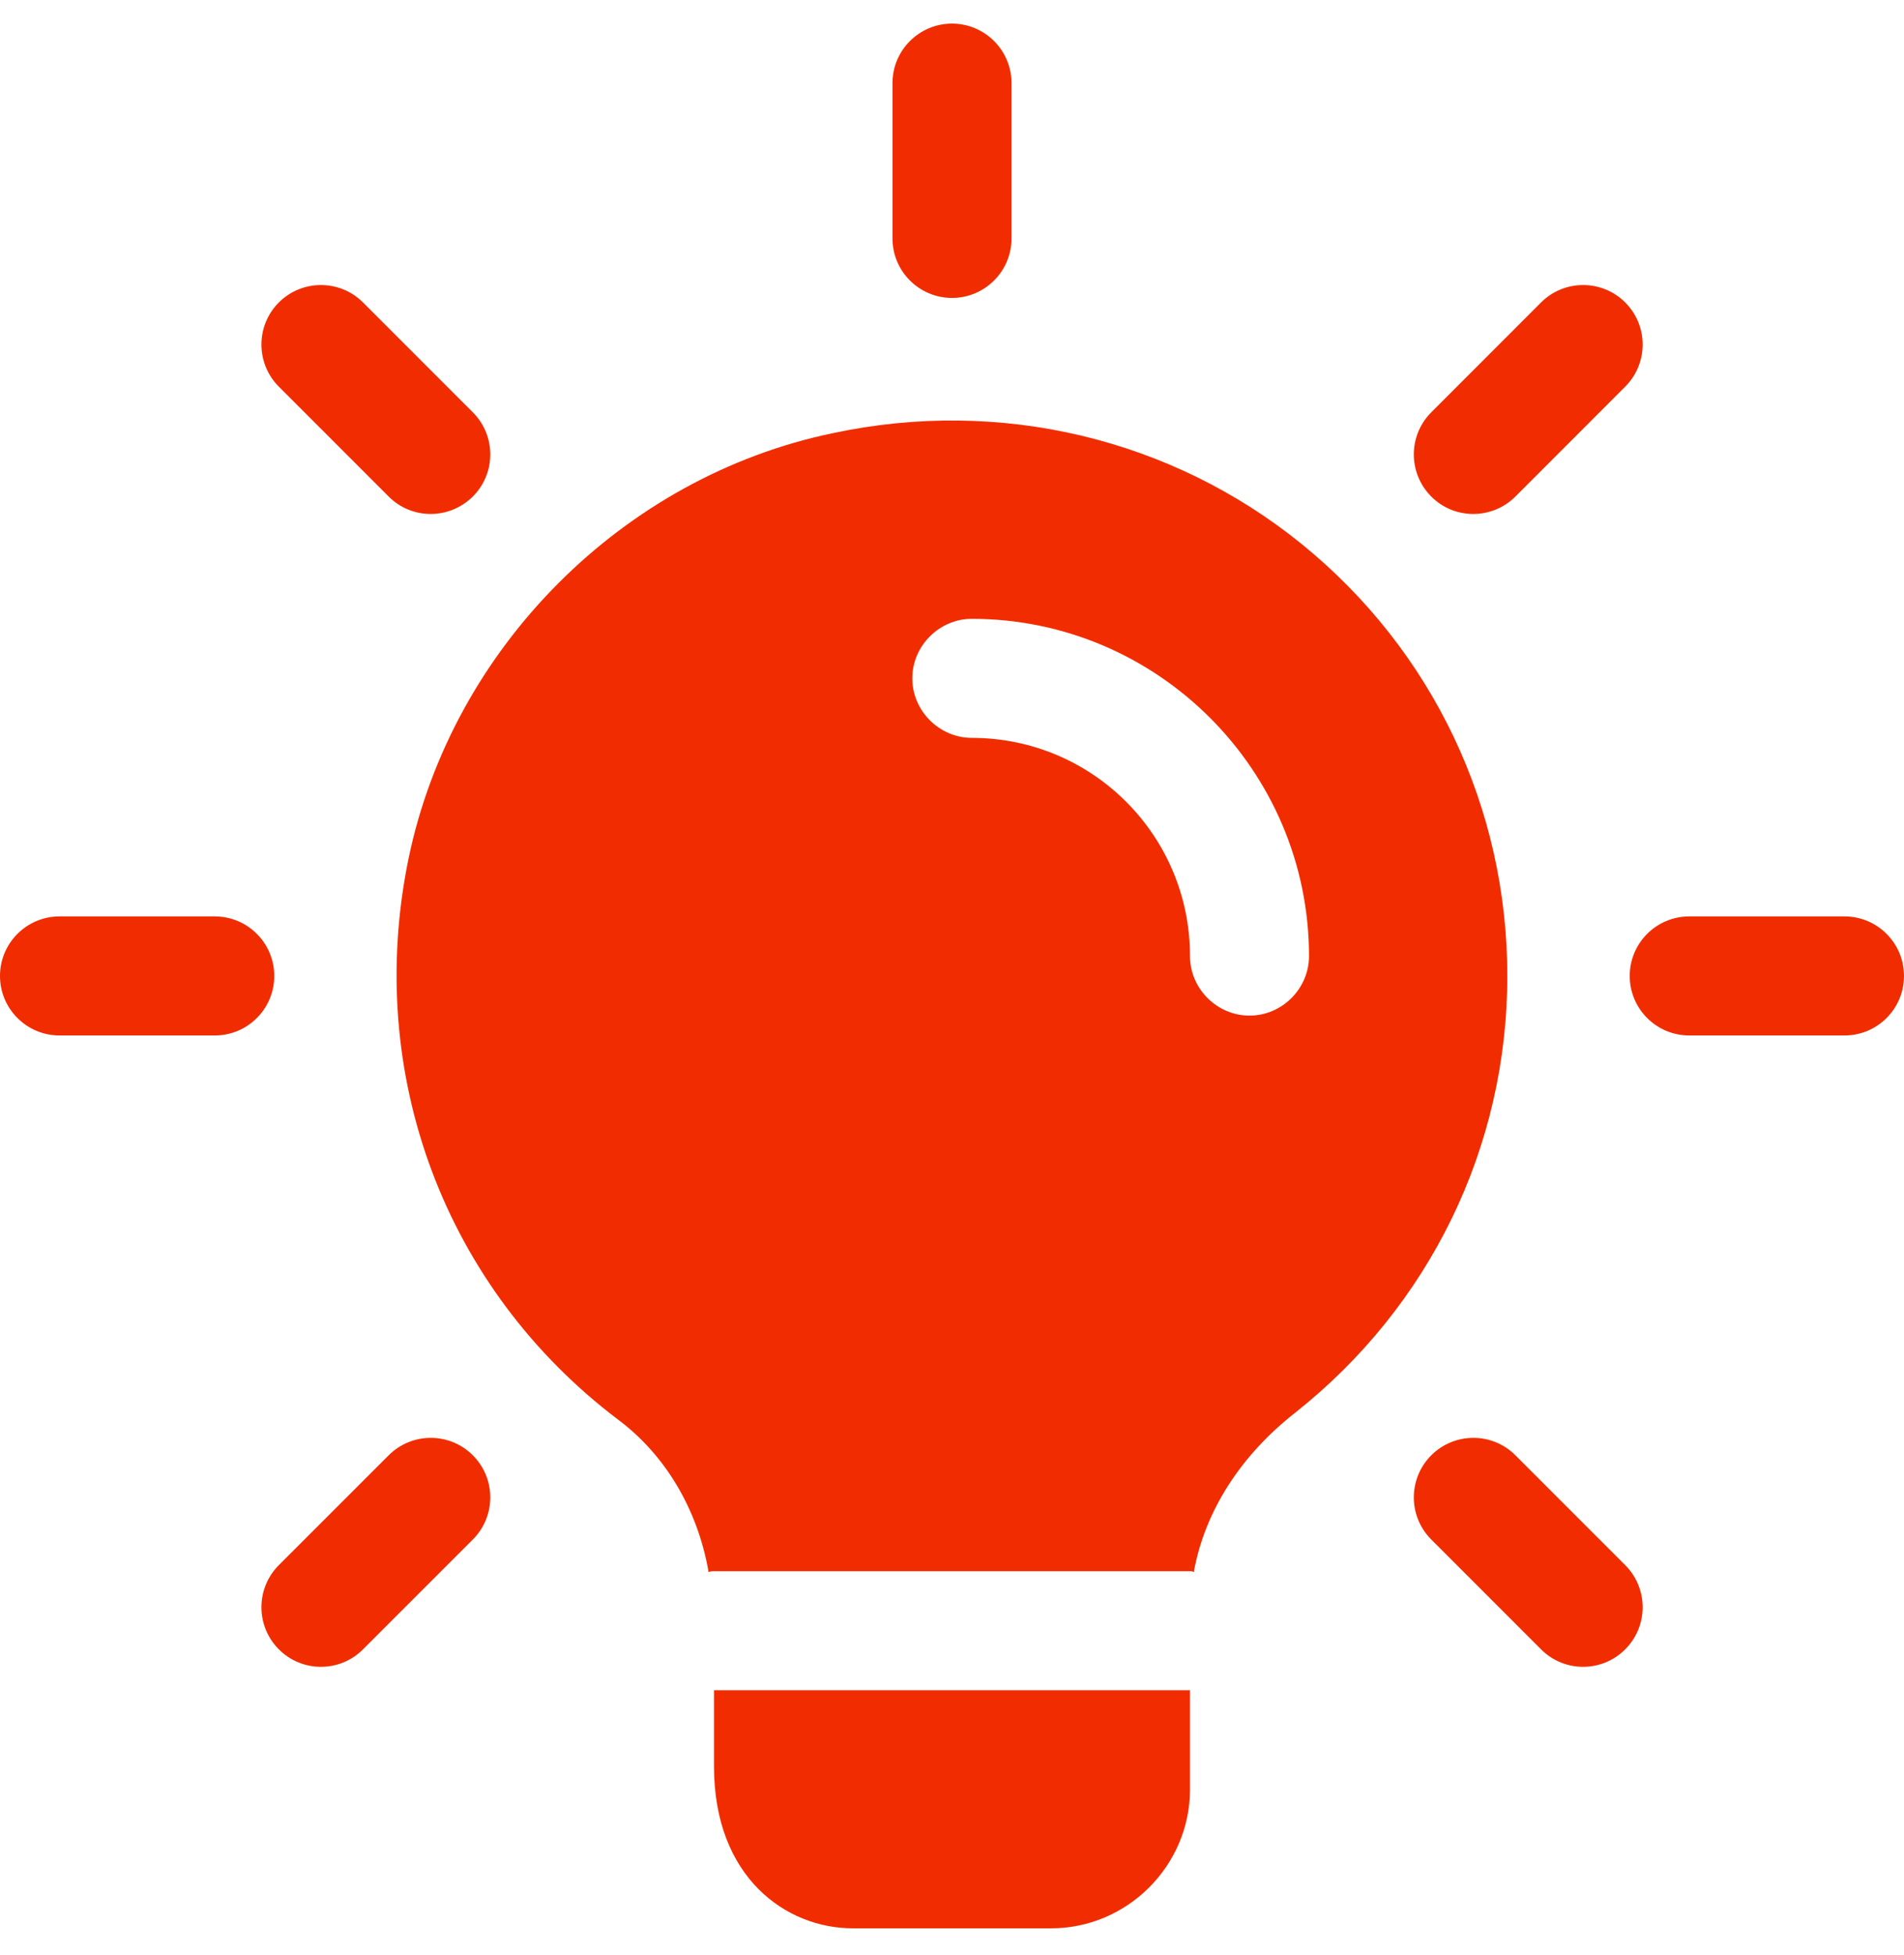 <svg width="38" height="39" viewBox="0 0 38 39" fill="none" xmlns="http://www.w3.org/2000/svg">
<g id="Lamp Tips 1" clip-path="url(#clip0_41_1128)">
<path id="Vector" d="M19 5.944C18.345 5.944 17.812 5.412 17.812 4.757V1.658C17.812 1.003 18.345 0.471 19 0.471C19.655 0.471 20.188 1.003 20.188 1.658V4.757C20.188 5.412 19.655 5.944 19 5.944Z" fill="#F12D00"/>
<path id="Vector_2" d="M29.404 10.254C29.1 10.254 28.796 10.139 28.565 9.906C28.101 9.442 28.101 8.69 28.565 8.226L30.756 6.034C31.22 5.571 31.972 5.571 32.436 6.034C32.9 6.498 32.9 7.25 32.436 7.714L30.245 9.906C30.012 10.137 29.708 10.254 29.404 10.254Z" fill="#F12D00"/>
<path id="Vector_3" d="M36.812 20.658H33.714C33.058 20.658 32.526 20.126 32.526 19.471C32.526 18.815 33.058 18.283 33.714 18.283H36.812C37.468 18.283 38 18.815 38 19.471C38 20.126 37.468 20.658 36.812 20.658Z" fill="#F12D00"/>
<path id="Vector_4" d="M31.596 33.254C31.291 33.254 30.988 33.138 30.756 32.905L28.565 30.714C28.101 30.25 28.101 29.498 28.565 29.034C29.029 28.57 29.781 28.57 30.245 29.034L32.436 31.225C32.9 31.689 32.9 32.441 32.436 32.905C32.203 33.138 31.899 33.254 31.596 33.254Z" fill="#F12D00"/>
<path id="Vector_5" d="M6.405 33.254C6.101 33.254 5.797 33.138 5.565 32.905C5.102 32.441 5.102 31.689 5.565 31.225L7.757 29.034C8.221 28.57 8.973 28.57 9.437 29.034C9.901 29.498 9.901 30.25 9.437 30.714L7.245 32.905C7.013 33.138 6.709 33.254 6.405 33.254Z" fill="#F12D00"/>
<path id="Vector_6" d="M4.286 20.658H1.188C0.532 20.658 0 20.126 0 19.471C0 18.815 0.532 18.283 1.188 18.283H4.286C4.942 18.283 5.474 18.815 5.474 19.471C5.474 20.126 4.942 20.658 4.286 20.658Z" fill="#F12D00"/>
<path id="Vector_7" d="M8.596 10.254C8.292 10.254 7.988 10.139 7.757 9.906L5.565 7.714C5.102 7.25 5.102 6.498 5.565 6.034C6.029 5.571 6.781 5.571 7.245 6.034L9.437 8.226C9.901 8.69 9.901 9.442 9.437 9.906C9.202 10.137 8.9 10.254 8.596 10.254Z" fill="#F12D00"/>
<path id="Vector_8" d="M23.75 33.721V35.7C23.75 37.22 22.499 38.471 20.979 38.471H17.021C15.691 38.471 14.25 37.457 14.25 35.241V33.721H23.75Z" fill="#F12D00"/>
<path id="Vector_9" d="M25.983 10.857C23.386 8.751 19.966 7.928 16.625 8.641C12.429 9.511 9.025 12.931 8.154 17.127C7.268 21.434 8.883 25.709 12.334 28.321C13.268 29.018 13.918 30.095 14.139 31.346V31.361C14.171 31.346 14.218 31.346 14.25 31.346H23.75C23.782 31.346 23.797 31.346 23.829 31.361V31.346C24.051 30.142 24.763 29.034 25.856 28.179C28.532 26.057 30.083 22.891 30.083 19.471C30.083 16.114 28.595 12.979 25.983 10.857ZM24.938 20.262C24.288 20.262 23.75 19.724 23.75 19.075C23.75 16.668 21.802 14.721 19.396 14.721C18.747 14.721 18.208 14.182 18.208 13.533C18.208 12.884 18.747 12.346 19.396 12.346C23.101 12.346 26.125 15.37 26.125 19.075C26.125 19.724 25.587 20.262 24.938 20.262Z" fill="#F12D00"/>
<path id="Vector_10" d="M14.139 31.346H14.25C14.218 31.346 14.171 31.346 14.139 31.361V31.346Z" fill="#F12D00"/>
<path id="Vector_11" d="M23.829 31.346V31.361C23.797 31.346 23.782 31.346 23.75 31.346H23.829Z" fill="#F12D00"/>
</g>
<defs>
<clipPath id="clip0_41_1128">
<rect width="38" height="38" fill="white" transform="translate(0 0.471)"/>
</clipPath>
</defs>
</svg>
